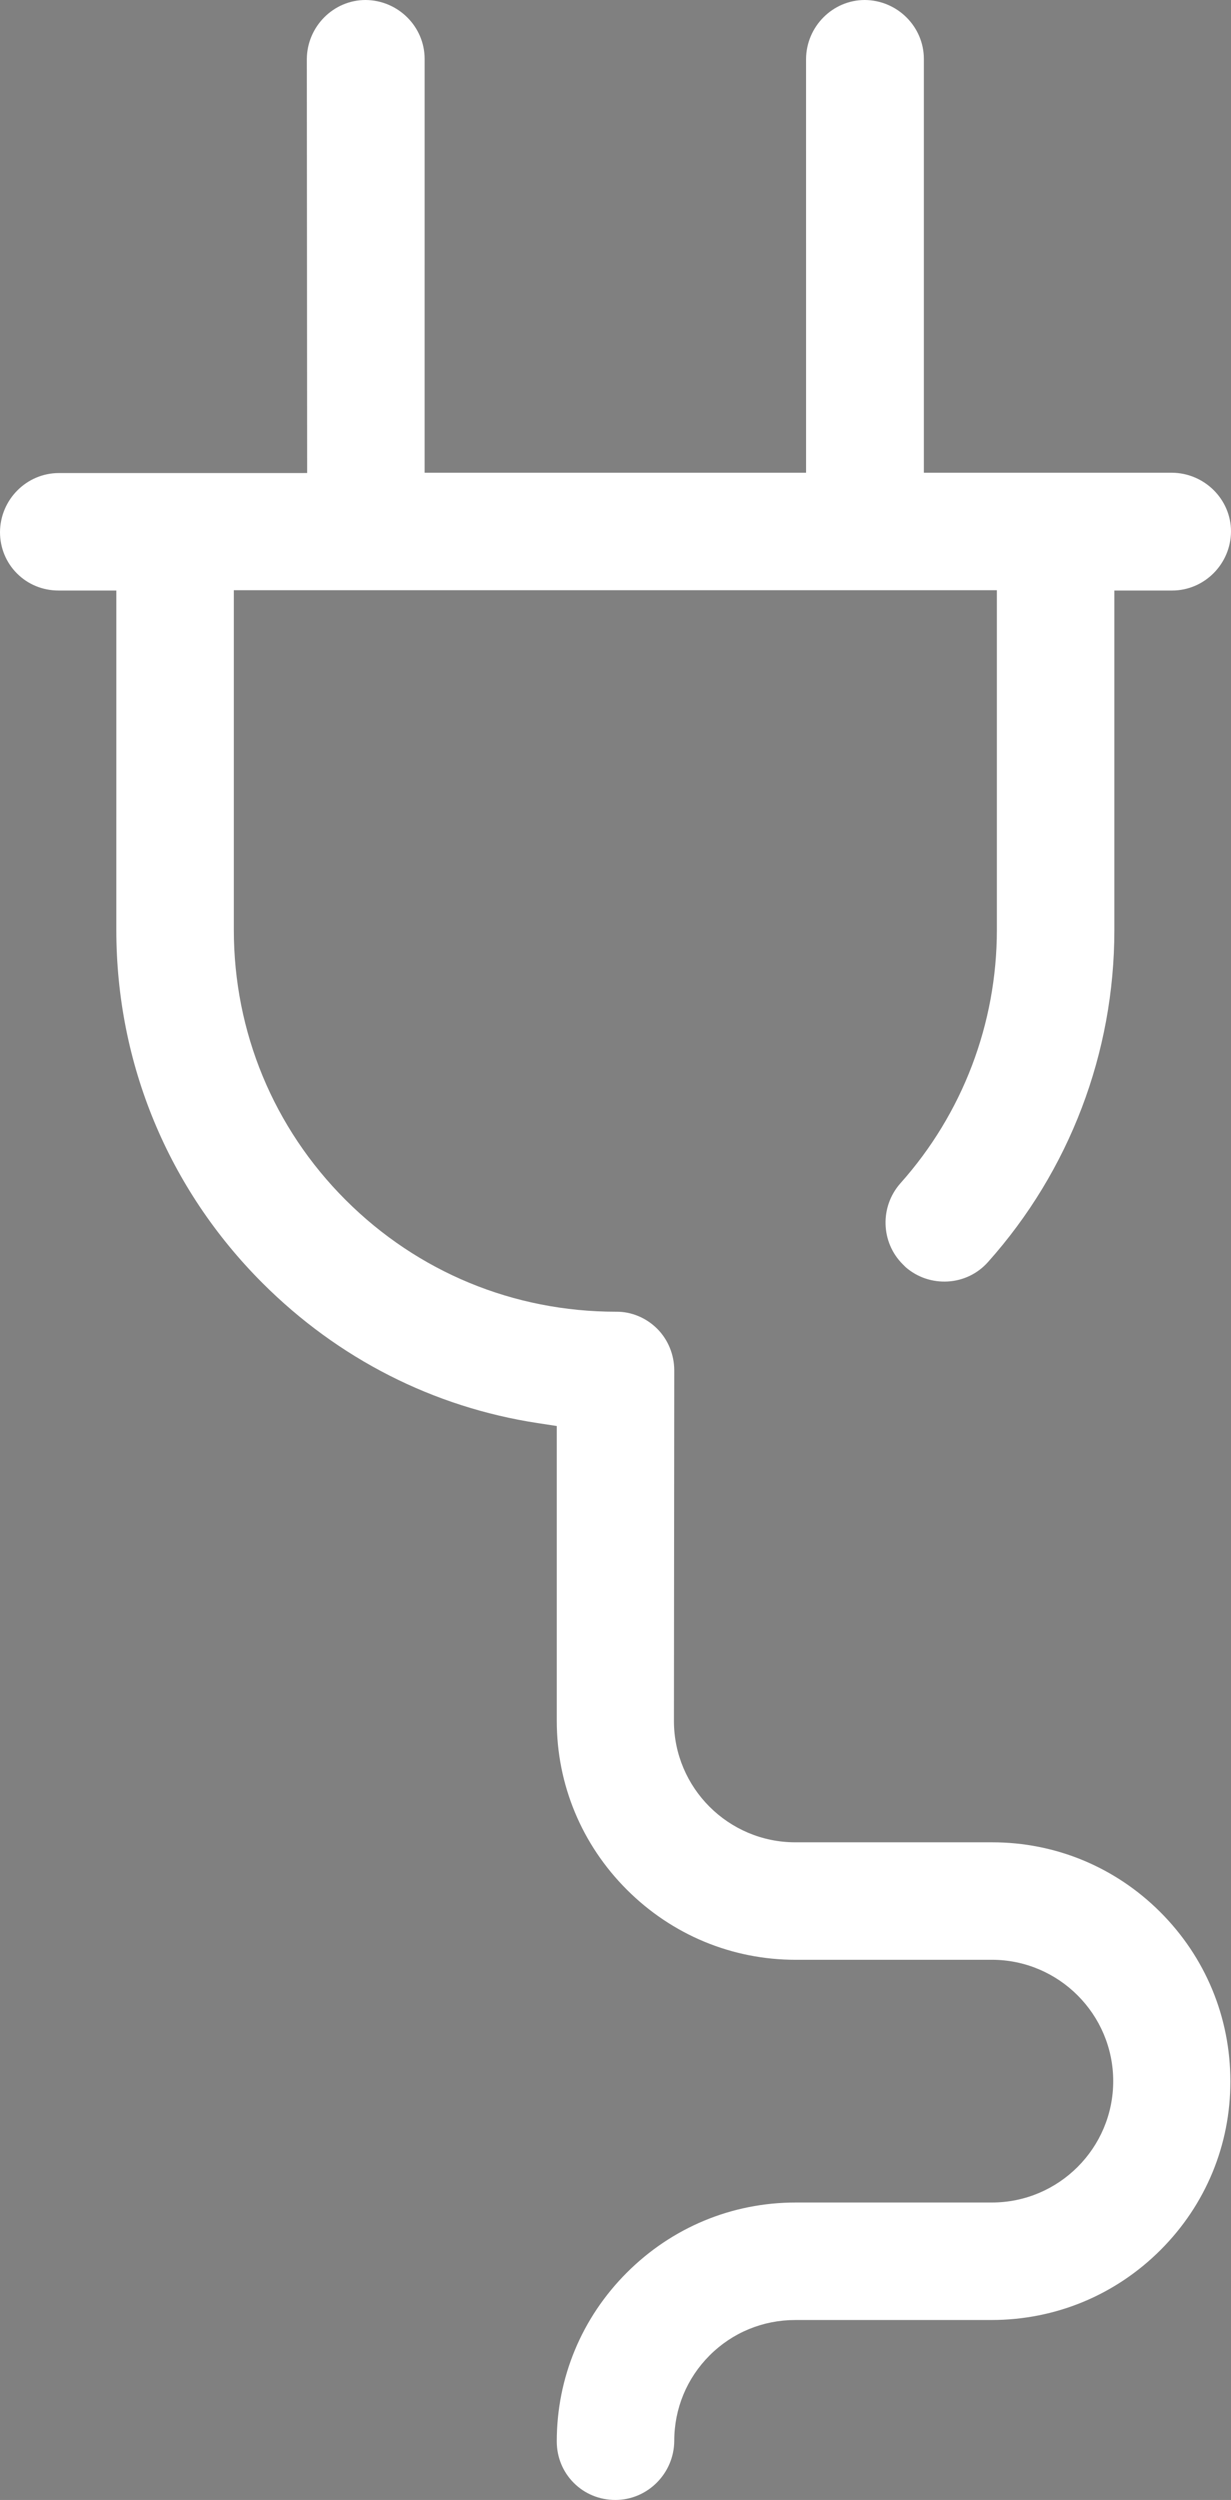 <!-- Generator: Adobe Illustrator 21.1.0, SVG Export Plug-In  -->
<svg version="1.1"
	 xmlns="http://www.w3.org/2000/svg" xmlns:xlink="http://www.w3.org/1999/xlink" xmlns:a="http://ns.adobe.com/AdobeSVGViewerExtensions/3.0/"
	 x="0px" y="0px" width="217.877px" height="442.458px" viewBox="0 0 217.877 442.458"
	 style="enable-background:new 0 0 217.877 442.458;" xml:space="preserve">
<rect x="0" y="0" width="217.877" height="442.458" fill="#808080" stroke="none"/>
<style type="text/css">
	.st0{fill:#FFFFFF;}
</style>
<defs>
</defs>
<g>
	<g>
		<g>
			<path d="M175.493,414.607"/>
			<path class="st0" d="M140.816,389.815c-11.261,0-21.868,4.405-29.866,12.403c-7.998,7.999-12.405,18.607-12.407,29.872
				c0,2.795,1.071,5.406,3.016,7.352c1.945,1.944,4.556,3.016,7.353,3.016c5.707-0.002,10.385-4.692,10.426-10.456
				c-0.002-5.706,2.222-11.092,6.263-15.132c4.036-4.037,9.416-6.26,15.146-6.26c0.005,0,0.01,0,0.015,0l34.732-0.003
				c0.001,0,0.003,0,0.004,0c11.314,0,21.948-4.413,29.945-12.428c7.971-7.988,12.347-18.583,12.321-29.834
				c0.001-11.324-4.414-21.961-12.43-29.961c-7.966-7.948-18.524-12.322-29.738-12.322c-0.033,0-0.064,0-0.098,0h-34.739
				c-11.844,0-21.479-9.636-21.479-21.479l0.058-62.06c-0.002-2.754-1.101-5.436-3.015-7.349c-1.956-1.956-4.605-3.054-7.294-3.017
				c-18.127,0-35.103-7.025-47.86-19.783c-12.757-12.757-19.783-29.733-19.783-47.801v-60.116h135.052l0.001,60.116
				c-0.001,16.594-6.068,32.527-17.085,44.866c-3.644,4.132-3.47,10.424,0.413,14.307l0.53,0.529
				c2.066,1.792,4.708,2.683,7.442,2.532c2.771-0.16,5.305-1.386,7.135-3.451c14.422-16.153,22.359-37.004,22.359-58.726
				l-0.001-60.115h10.222c5.707,0,10.383-4.688,10.424-10.452c0-5.68-4.688-10.356-10.452-10.396l-43.91-0.003V10.424
				C163.514,4.718,158.826,0.042,153.062,0c-5.68,0-10.357,4.69-10.397,10.455l0.003,73.21H75.155l0.002-73.238
				c0-5.71-4.69-10.387-10.455-10.427c-5.677,0.002-10.354,4.691-10.396,10.453l0.059,73.267l-43.94,0.003c-0.001,0-0.003,0-0.004,0
				C4.713,83.723,0.04,88.411,0,94.175c0,2.772,1.071,5.385,3.013,7.327c1.943,1.943,4.555,3.013,7.355,3.013H20.59l-0.001,60.115
				c0.004,23.594,9.191,45.773,25.871,62.453c13.389,13.389,30.225,21.959,48.688,24.782l3.396,0.52l0,52.197
				c0,11.261,4.406,21.868,12.405,29.867c8,7.999,18.607,12.405,29.87,12.408l34.733-0.004c11.84,0.004,21.475,9.639,21.479,21.478
				c0,11.847-9.637,21.483-21.481,21.483H140.816z"/>
		</g>
	</g>
</g>
</svg>